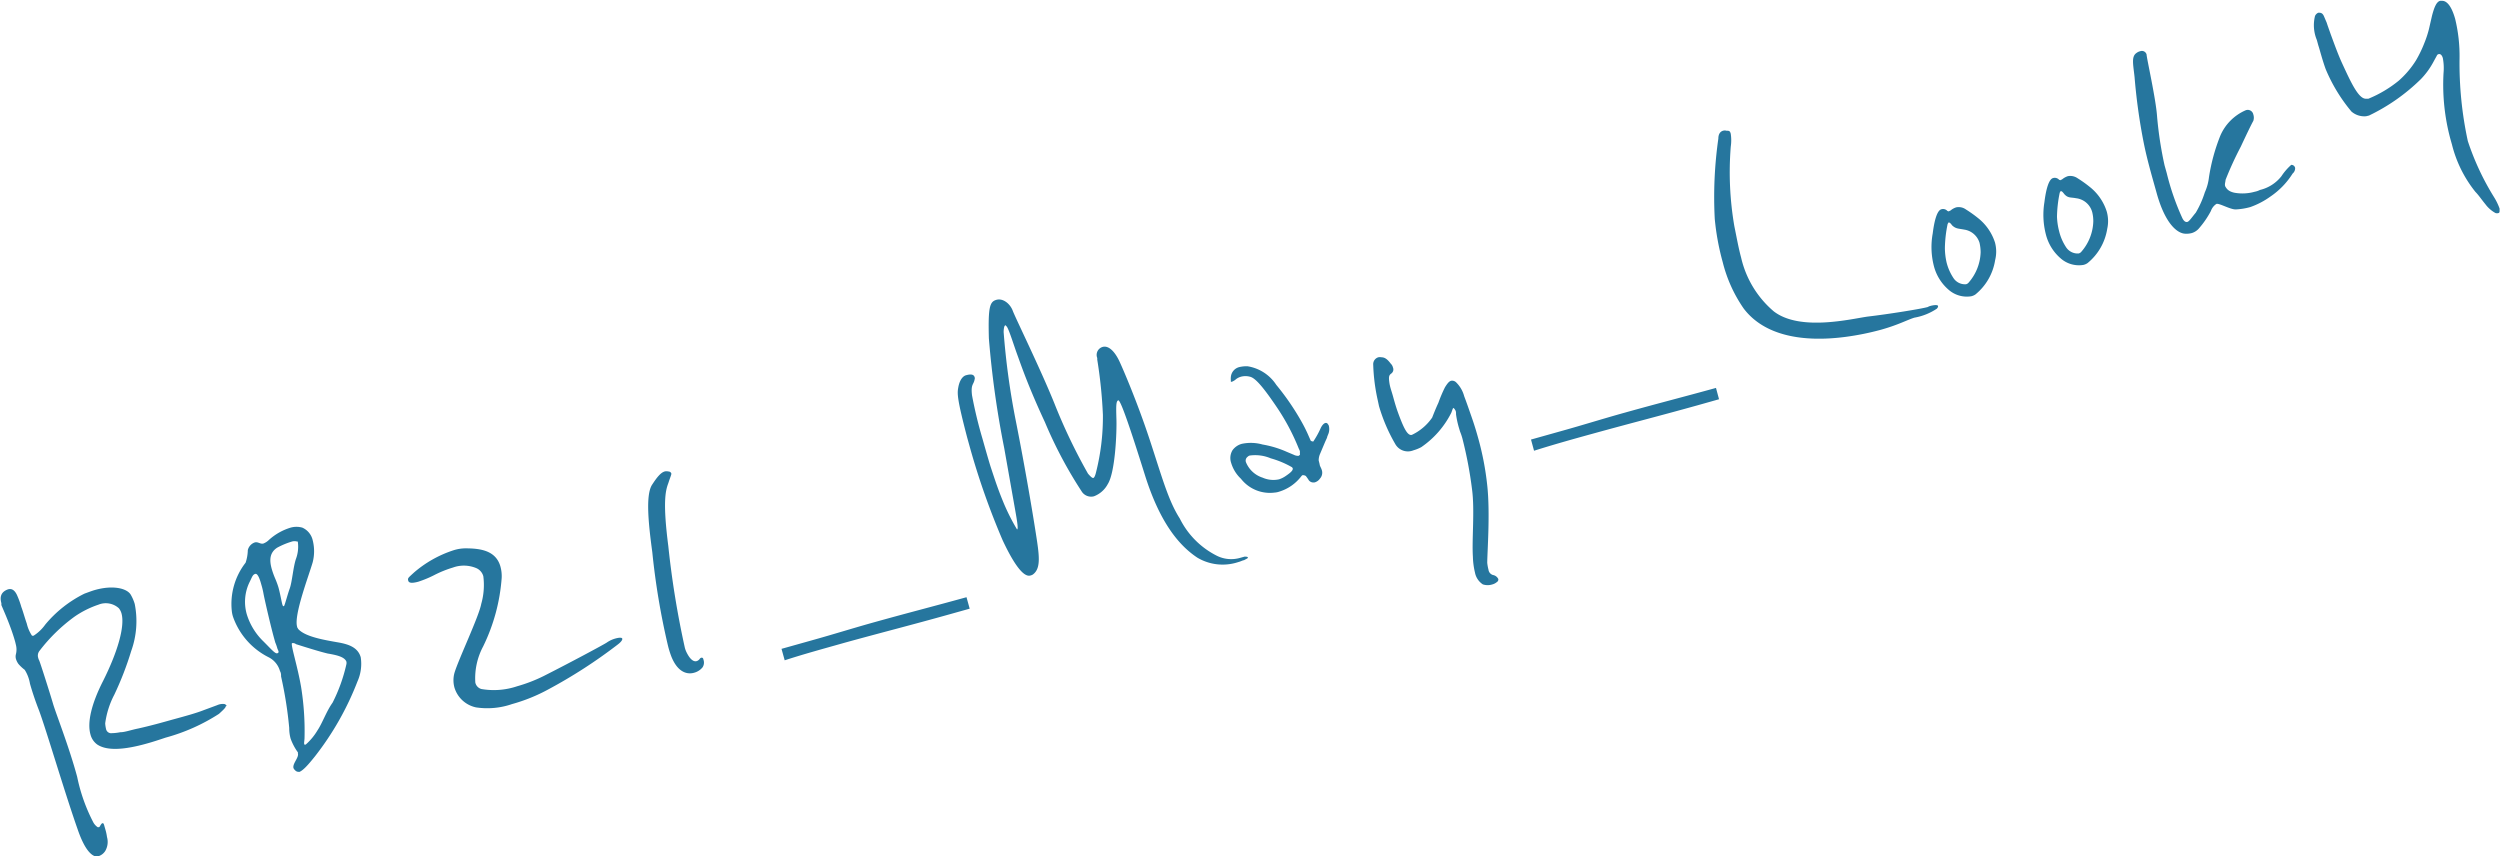 <svg xmlns="http://www.w3.org/2000/svg" viewBox="0 0 181.09 62.01"><g data-name="レイヤー 2"><path d="M16.36 51.14c0 .11-.17.27-.5.57A13.79 13.79 0 0 1 12 53.43c-.48.16-.93.31-1.37.43-1.56.44-2.88.56-3.6.06a1.29 1.29 0 0 1-.48-.73c-.24-.86.07-2.21.93-3.89 1-2 1.59-3.9 1.32-4.87a1.08 1.08 0 0 0-.19-.37 1.41 1.41 0 0 0-1.48-.26 6.92 6.92 0 0 0-1.72.86 12.22 12.22 0 0 0-2.56 2.5.55.55 0 0 0-.08.5.67.67 0 0 0 .07.18c.1.24.79 2.41 1 3.13s1.16 3.11 1.75 5.3a12.56 12.56 0 0 0 1.17 3.3 1 1 0 0 0 .32.35h.09a.25.25 0 0 0 .1-.13c.06-.09.1-.15.15-.16s.09 0 .14.2l.08.28a3.38 3.38 0 0 1 .11.52 1.3 1.3 0 0 1-.12 1 .9.9 0 0 1-.47.38.47.47 0 0 1-.31 0c-.34-.13-.78-.63-1.23-1.95-.94-2.67-2.24-7.1-2.79-8.59-.29-.74-.51-1.42-.66-1.95a2.68 2.68 0 0 0-.38-1 3 3 0 0 1-.45-.42 1.18 1.18 0 0 1-.19-.39.65.65 0 0 1 0-.31 1.38 1.38 0 0 0 0-.7l-.05-.21c-.31-1.11-.82-2.23-1-2.66v-.14c-.11-.39-.08-.8.48-1 .31-.09.5.11.64.39a6.41 6.41 0 0 1 .33.9c.1.25.23.73.39 1.19a2.7 2.7 0 0 0 .38.88h.11a3.06 3.06 0 0 0 .85-.81A8.67 8.67 0 0 1 6.12 43c.28-.1.53-.2.78-.27 1.26-.35 2.26-.13 2.56.33a3.06 3.06 0 0 1 .3.69 6.39 6.39 0 0 1-.26 3.42 22.6 22.6 0 0 1-1.22 3.15 6.22 6.22 0 0 0-.66 2.08 2.46 2.46 0 0 0 .06.4.38.38 0 0 0 .33.31 3.59 3.59 0 0 0 .7-.07c.34 0 .75-.16 1.3-.27.94-.21 1.79-.45 2.5-.65 1-.27 1.74-.48 2.22-.67l1-.37A1.06 1.06 0 0 1 16 51a.89.89 0 0 1 .27 0 .26.26 0 0 1 .15.14.09.09 0 0 1-.06 0zm9.53-1.77a21.15 21.15 0 0 1-3.07 5.41c-.51.64-.84 1-1.12 1.13-.13 0-.22 0-.34-.13a.45.45 0 0 1-.1-.14c-.09-.32.4-.76.32-1.06v-.08a4 4 0 0 1-.53-1 2.88 2.88 0 0 1-.1-.77 29 29 0 0 0-.59-3.73c0-.13 0-.26-.08-.39a1.6 1.6 0 0 0-.82-1 5.2 5.2 0 0 1-2.58-2.93 2.05 2.05 0 0 1-.09-.43 4.86 4.86 0 0 1 1-3.49 3 3 0 0 0 .16-.91.78.78 0 0 1 .51-.56.4.4 0 0 1 .19 0c.18.05.28.12.43.08a1.18 1.18 0 0 0 .4-.26 4.11 4.11 0 0 1 1.57-.89 1.56 1.56 0 0 1 .85 0 1.32 1.32 0 0 1 .75.91 3.22 3.22 0 0 1 0 1.6c-.29 1-1.37 3.81-1.13 4.66 0 .07.06.11.07.16.5.58 1.91.81 3 1 .67.13 1.34.35 1.54 1.06a3.13 3.13 0 0 1-.24 1.76zm-7.4-7.8c-.2.06-.23.24-.41.59a3.26 3.26 0 0 0-.2 2.35A4.6 4.6 0 0 0 19 46.38c.61.6.93 1 1.09.94s.07-.17 0-.35a3.12 3.12 0 0 0-.15-.43l-.07-.25c-.2-.7-.64-2.56-.78-3.27a5.55 5.55 0 0 0-.16-.67c-.13-.49-.28-.82-.44-.78zm3-2.35a.69.69 0 0 0-.32 0 5.6 5.6 0 0 0-1.09.45c-.54.35-.58.88-.4 1.53a6 6 0 0 0 .25.7 5.89 5.89 0 0 1 .24.65c.11.39.22 1 .27 1.19s.08.18.13.16.25-.81.42-1.28.25-1.56.45-2.14a2.54 2.54 0 0 0 .14-1.18c0-.03-.02-.1-.07-.08zm2.3 8.13c-.53-.11-2.1-.61-2.35-.69a.34.34 0 0 0-.29-.07c-.1.13.4 1.65.66 3.17a20.05 20.05 0 0 1 .25 3.66c0 .25-.07.44 0 .51s0 0 .09 0A4.27 4.27 0 0 0 23 52.9c.34-.5.66-1.41 1.09-2a11.81 11.81 0 0 0 1-2.78.45.45 0 0 0 0-.2c-.15-.37-.81-.48-1.28-.57zm20.94-.65a36.63 36.63 0 0 1-5 3.23A12.34 12.34 0 0 1 37.09 51a5.46 5.46 0 0 1-2.61.24 2.08 2.08 0 0 1-1.56-1.43 2 2 0 0 1 0-1.07c.3-1 1.78-4.1 1.94-5a5 5 0 0 0 .15-2 .9.9 0 0 0-.47-.57 2.32 2.32 0 0 0-1.73-.06 7.91 7.91 0 0 0-1.36.55 7.82 7.82 0 0 1-1.16.48c-.42.11-.67.11-.72-.08s0-.2.42-.59a8.31 8.31 0 0 1 2.89-1.62 2.92 2.92 0 0 1 .82-.13c1.09 0 2.22.15 2.55 1.32a2.61 2.61 0 0 1 .09.82A13.5 13.5 0 0 1 35 46.82a4.9 4.9 0 0 0-.57 2.62.62.62 0 0 0 .44.47 5.3 5.3 0 0 0 2.59-.2 11.12 11.12 0 0 0 1.9-.73c1.88-.95 4.21-2.2 4.57-2.42a2.09 2.09 0 0 1 .65-.31c.26-.07.45-.08.49 0s-.07.25-.34.45zM48.41 35c-.22.58-.4 1.43 0 4.56a65.43 65.43 0 0 0 1.18 7.28 1.7 1.7 0 0 0 .15.43c.24.48.49.68.72.62a.43.43 0 0 0 .23-.17.19.19 0 0 1 .12-.08c.07 0 .12 0 .15.16a.62.62 0 0 1-.07.54 1.19 1.19 0 0 1-.61.39c-.48.14-1.19 0-1.66-1.2a6.69 6.69 0 0 1-.24-.78A52.57 52.57 0 0 1 47.25 40c-.27-2-.51-4.18 0-4.91.35-.54.62-.86.9-.94a.53.53 0 0 1 .25 0c.14 0 .22.09.23.16s-.1.31-.22.69zm21.83 9.09-1.57.44c-2.53.71-4.7 1.26-7.39 2-1.48.42-3 .83-4.44 1.3l-.23-.83 2.28-.64c1.51-.42 3-.89 4.52-1.31 2.44-.68 4.14-1.11 6.6-1.79zm19.87-3.51c-.08 0-.23.09-.43.14a3.59 3.59 0 0 1-2.94-.32c-1.32-.87-2.72-2.52-3.81-6S81.16 28.94 81 29s-.16.41-.13 1.38-.09 3.85-.63 4.69a1.89 1.89 0 0 1-1 .88.81.81 0 0 1-.86-.31 31.27 31.27 0 0 1-2.69-5.06c-1.24-2.66-1.76-4.23-2-4.88s-.62-1.89-.77-2.05-.1-.07-.13-.06-.09.17-.09.47a54.13 54.13 0 0 0 .88 6.42c.66 3.32 1.21 6.59 1.45 8.14s.41 2.55-.22 3a.61.61 0 0 1-.18.07c-.59.16-1.4-1.27-2-2.55a53.73 53.73 0 0 1-2.37-6.72l-.2-.72c-.75-2.87-.73-3.2-.64-3.67s.3-.78.56-.85.55-.11.62.15a.22.22 0 0 1 0 .14c-.07.42-.29.33-.19 1.17a31.25 31.25 0 0 0 .76 3.15c.22.78.43 1.52.58 2 .37 1.12.56 1.71 1 2.76a15.15 15.15 0 0 0 .92 1.8c.11 0 0-.64-.13-1.38l-.8-4.52a68.79 68.79 0 0 1-1.11-7.94c-.06-2.27.06-2.65.54-2.79s1 .28 1.19.79 2 4.2 3 6.67a40.86 40.86 0 0 0 2.45 5.13c.21.24.32.33.39.31s.14-.19.19-.4a16.4 16.4 0 0 0 .5-4.17 34.24 34.24 0 0 0-.41-4v-.12a.6.6 0 0 1 .43-.81c.47-.09.9.46 1.18 1.06s1.31 3 2.19 5.67 1.34 4.4 2.18 5.71a6 6 0 0 0 2.69 2.7 2.32 2.32 0 0 0 1.64.16l.36-.1c.1 0 .22 0 .24.06s-.09.09-.28.2zm6.13-9.2-.1.25c0 .06-.06.17-.15.37l-.38.9a1.19 1.19 0 0 0-.09.45l.07.28c0 .11.1.24.15.4a.63.63 0 0 1-.13.64.69.69 0 0 1-.37.27.44.44 0 0 1-.42-.13 3.66 3.66 0 0 0-.23-.33.39.39 0 0 0-.24-.06.32.32 0 0 0-.09.08 3.17 3.17 0 0 1-1.59 1.11 1.28 1.28 0 0 1-.34.07 2.66 2.66 0 0 1-2.44-1 2.58 2.58 0 0 1-.71-1.15 1.09 1.09 0 0 1 .1-.92 1.23 1.23 0 0 1 .67-.46 3.14 3.14 0 0 1 1.51.05 7.29 7.29 0 0 1 1.75.53l.5.21a.7.7 0 0 0 .35.08c.1-.06.12-.09.1-.15v-.19a1.26 1.26 0 0 0-.08-.18 15.89 15.89 0 0 0-1.59-3c-1-1.48-1.56-2.12-1.94-2.21a1.27 1.27 0 0 0-.67 0 1.08 1.08 0 0 0-.34.17.9.9 0 0 1-.28.18.08.08 0 0 1-.1 0 .09.09 0 0 1 0-.07 1.18 1.18 0 0 1 0-.28.81.81 0 0 1 .61-.7 2.32 2.32 0 0 1 .59-.06 3.06 3.06 0 0 1 2.09 1.35 18.19 18.19 0 0 1 1.87 2.74 10.73 10.73 0 0 1 .49 1l.12.27c0 .06.17.1.2.09a6.45 6.45 0 0 0 .55-1c.11-.21.22-.31.32-.34a.16.16 0 0 1 .19.09.28.28 0 0 1 .07.13 1 1 0 0 1-.02.52zm-2.66 2.46a6.7 6.7 0 0 0-1.53-.64 2.89 2.89 0 0 0-1.54-.2.38.38 0 0 0-.14.09.34.34 0 0 0-.11.41 1.94 1.94 0 0 0 1.2 1.1 1.92 1.92 0 0 0 1.19.12 1.8 1.8 0 0 0 .48-.24c.31-.21.55-.4.51-.56a.3.3 0 0 0-.06-.08zm14.15 1.32c.22 2 0 4.88 0 5.61a3.29 3.29 0 0 0 .09.5.46.46 0 0 0 .32.38.53.53 0 0 1 .39.29.21.21 0 0 1-.1.22.82.82 0 0 1-.32.17 1.12 1.12 0 0 1-.7 0 1.32 1.32 0 0 1-.57-.86 5.46 5.46 0 0 1-.15-1.15c-.08-1.27.14-3.35-.06-4.86a29.4 29.4 0 0 0-.7-3.7 4.15 4.15 0 0 0-.17-.5l-.11-.37a6.78 6.78 0 0 1-.18-.87c0-.14 0-.24-.07-.33a.35.35 0 0 0-.12-.14.17.17 0 0 0-.06.09l-.09.25a6.61 6.61 0 0 1-2.18 2.5 2.83 2.83 0 0 1-.57.23 1.05 1.05 0 0 1-1.32-.47 12.31 12.31 0 0 1-1.17-2.73L99.8 29a13.65 13.65 0 0 1-.33-2.59.52.52 0 0 1 .37-.53.56.56 0 0 1 .22 0c.27 0 .46.17.68.46a.58.58 0 0 1 .16.28.36.36 0 0 1-.1.42c-.16.12-.22.19-.17.6s.16.65.28 1.09.22.78.35 1.14.32.86.49 1.18.34.5.52.45a3.72 3.72 0 0 0 1.47-1.25c.08-.2.24-.62.45-1.07a10 10 0 0 1 .48-1.13c.17-.27.29-.43.45-.47a.41.41 0 0 1 .36.12 2.2 2.2 0 0 1 .58 1c.18.47.36 1 .49 1.37s.3.86.5 1.58a20.84 20.84 0 0 1 .68 3.51zm16.79-6.24-1.56.44c-2.54.71-4.7 1.26-7.39 2-1.49.41-3 .83-4.45 1.29l-.22-.81 2.28-.64c1.51-.42 3-.89 4.52-1.31 2.43-.68 4.14-1.11 6.6-1.79zm15.79-6.57a4.2 4.2 0 0 1-1.64.66c-.54.17-1.18.53-2.44.88a19.5 19.5 0 0 1-2.53.51c-3.09.41-5.9-.07-7.4-2.06a10.22 10.22 0 0 1-1.51-3.34 18 18 0 0 1-.58-3.15 29.94 29.94 0 0 1 .26-5.81c0-.35.16-.52.34-.57a.43.43 0 0 1 .25 0c.17 0 .26 0 .31.23a3.17 3.17 0 0 1 0 .92 23.11 23.11 0 0 0 .26 5.77c.16.77.29 1.53.49 2.27a7.22 7.22 0 0 0 2.36 3.89c1.91 1.48 5.65.54 6.82.38 1.39-.16 3.85-.55 4.34-.69a.68.68 0 0 1 .19-.08c.26-.07.53-.09.55 0s-.02.1-.07.19zm4.21-3.51a4 4 0 0 1-1.43 2.49.88.88 0 0 1-.3.13 2 2 0 0 1-1.65-.48 3.37 3.37 0 0 1-1.06-1.72 5.52 5.52 0 0 1-.08-2.36c.11-.9.31-1.65.62-1.74a.42.42 0 0 1 .45.13c.06 0 .1.05.12 0a.27.27 0 0 0 .12-.06 1.16 1.16 0 0 1 .39-.21.89.89 0 0 1 .7.15 8.87 8.87 0 0 1 .86.61 3.7 3.7 0 0 1 1.25 1.79 2.54 2.54 0 0 1 .01 1.27zm-2.25-2.21c-.41-.08-.59-.05-.86-.3-.08-.1-.17-.23-.25-.21s0 0-.08.1a9.18 9.18 0 0 0-.2 1.75A4.91 4.91 0 0 0 141 19a3.64 3.64 0 0 0 .52 1.17 1 1 0 0 0 .89.42.36.36 0 0 0 .19-.12 3.51 3.51 0 0 0 .87-2.21 3.24 3.24 0 0 0-.08-.67 1.37 1.37 0 0 0-1.12-.96zm10.37-.06a4 4 0 0 1-1.43 2.49.88.88 0 0 1-.3.13 2 2 0 0 1-1.65-.48A3.37 3.37 0 0 1 148.2 17a5.68 5.68 0 0 1-.11-2.36c.11-.9.31-1.65.62-1.74a.42.42 0 0 1 .45.13c.06 0 .1.05.12 0a.27.27 0 0 0 .12-.06 1.26 1.26 0 0 1 .39-.21.93.93 0 0 1 .7.15 8.87 8.87 0 0 1 .86.61 3.7 3.7 0 0 1 1.25 1.79 2.54 2.54 0 0 1 .04 1.26zm-2.25-2.21c-.41-.08-.59 0-.86-.3-.08-.1-.17-.23-.25-.21s0 0-.08.1a9.29 9.29 0 0 0-.2 1.75 4.91 4.91 0 0 0 .16 1.07 3.64 3.64 0 0 0 .52 1.17 1 1 0 0 0 .89.42.36.36 0 0 0 .19-.12 3.49 3.49 0 0 0 .87-2.21 2.67 2.67 0 0 0-.08-.67 1.37 1.37 0 0 0-1.16-1zm15.68-1.79a5.62 5.62 0 0 1-1.6 1.66A5.8 5.8 0 0 1 163 15a4.7 4.7 0 0 1-1.06.17c-.41 0-1.18-.46-1.39-.4a1 1 0 0 0-.4.51 6.55 6.55 0 0 1-.89 1.29 1.09 1.09 0 0 1-.49.31 1.47 1.47 0 0 1-.45.05c-.56 0-1.43-.64-2.06-2.8l-.39-1.39c-.32-1.17-.46-1.76-.6-2.46a42.31 42.31 0 0 1-.65-4.69c-.1-.94-.25-1.5.15-1.76a.67.67 0 0 1 .26-.12.35.35 0 0 1 .46.24c0 .24.68 3.24.76 4.49a27.3 27.3 0 0 0 .54 3.53l.16.57a18.09 18.09 0 0 0 1.13 3.26c.12.24.25.31.38.27s.42-.47.59-.66a7 7 0 0 0 .66-1.48 3.68 3.68 0 0 0 .3-1.1 13.69 13.69 0 0 1 .82-3A3.53 3.53 0 0 1 162.64 8a.41.41 0 0 1 .58.29.73.73 0 0 1 0 .47c-.13.22-.55 1.1-.91 1.87a24.65 24.65 0 0 0-1.1 2.4c0 .15-.1.35 0 .51s.23.33.64.42a3.27 3.27 0 0 0 1.47-.07 1.4 1.4 0 0 0 .38-.13 2.8 2.8 0 0 0 1.56-1 4.08 4.08 0 0 1 .71-.82c.11 0 .24.06.28.22a.5.5 0 0 1-.18.41zm12.09-8.35a26.52 26.52 0 0 0 .6 6 18.93 18.93 0 0 0 1.91 4.08 4.2 4.2 0 0 1 .39.81v.17c0 .03 0 .13-.07.15a.36.36 0 0 1-.23 0 2.27 2.27 0 0 1-.73-.64c-.25-.3-.49-.66-.72-.89a8.92 8.92 0 0 1-1.7-3.43l-.11-.39a15.15 15.15 0 0 1-.5-4.79 3.94 3.94 0 0 0-.05-1.08c-.06-.21-.17-.32-.3-.29s-.13.12-.19.21l-.24.44a5.5 5.5 0 0 1-.86 1.16 14 14 0 0 1-3.76 2.64l-.21.05a1.42 1.42 0 0 1-1.06-.34A11.94 11.94 0 0 1 168.46 5c-.26-.72-.43-1.42-.53-1.71l-.11-.4a2.77 2.77 0 0 1-.13-1.73.46.46 0 0 1 .24-.24c.15 0 .29 0 .4.24l.21.49c.07.23.18.52.29.84.24.65.51 1.4.78 2 .65 1.41 1.23 2.71 1.79 2.66h.16a8.66 8.66 0 0 0 2.2-1.31A6.62 6.62 0 0 0 175 4.38a8.6 8.6 0 0 0 .61-1.26 7.47 7.47 0 0 0 .33-1l.23-1c.15-.56.31-1 .59-1.06h.14c.39 0 .71.49.94 1.3a11.4 11.4 0 0 1 .32 2.86z" style="fill:#26769e" data-name="レイヤー 1"/></g></svg>